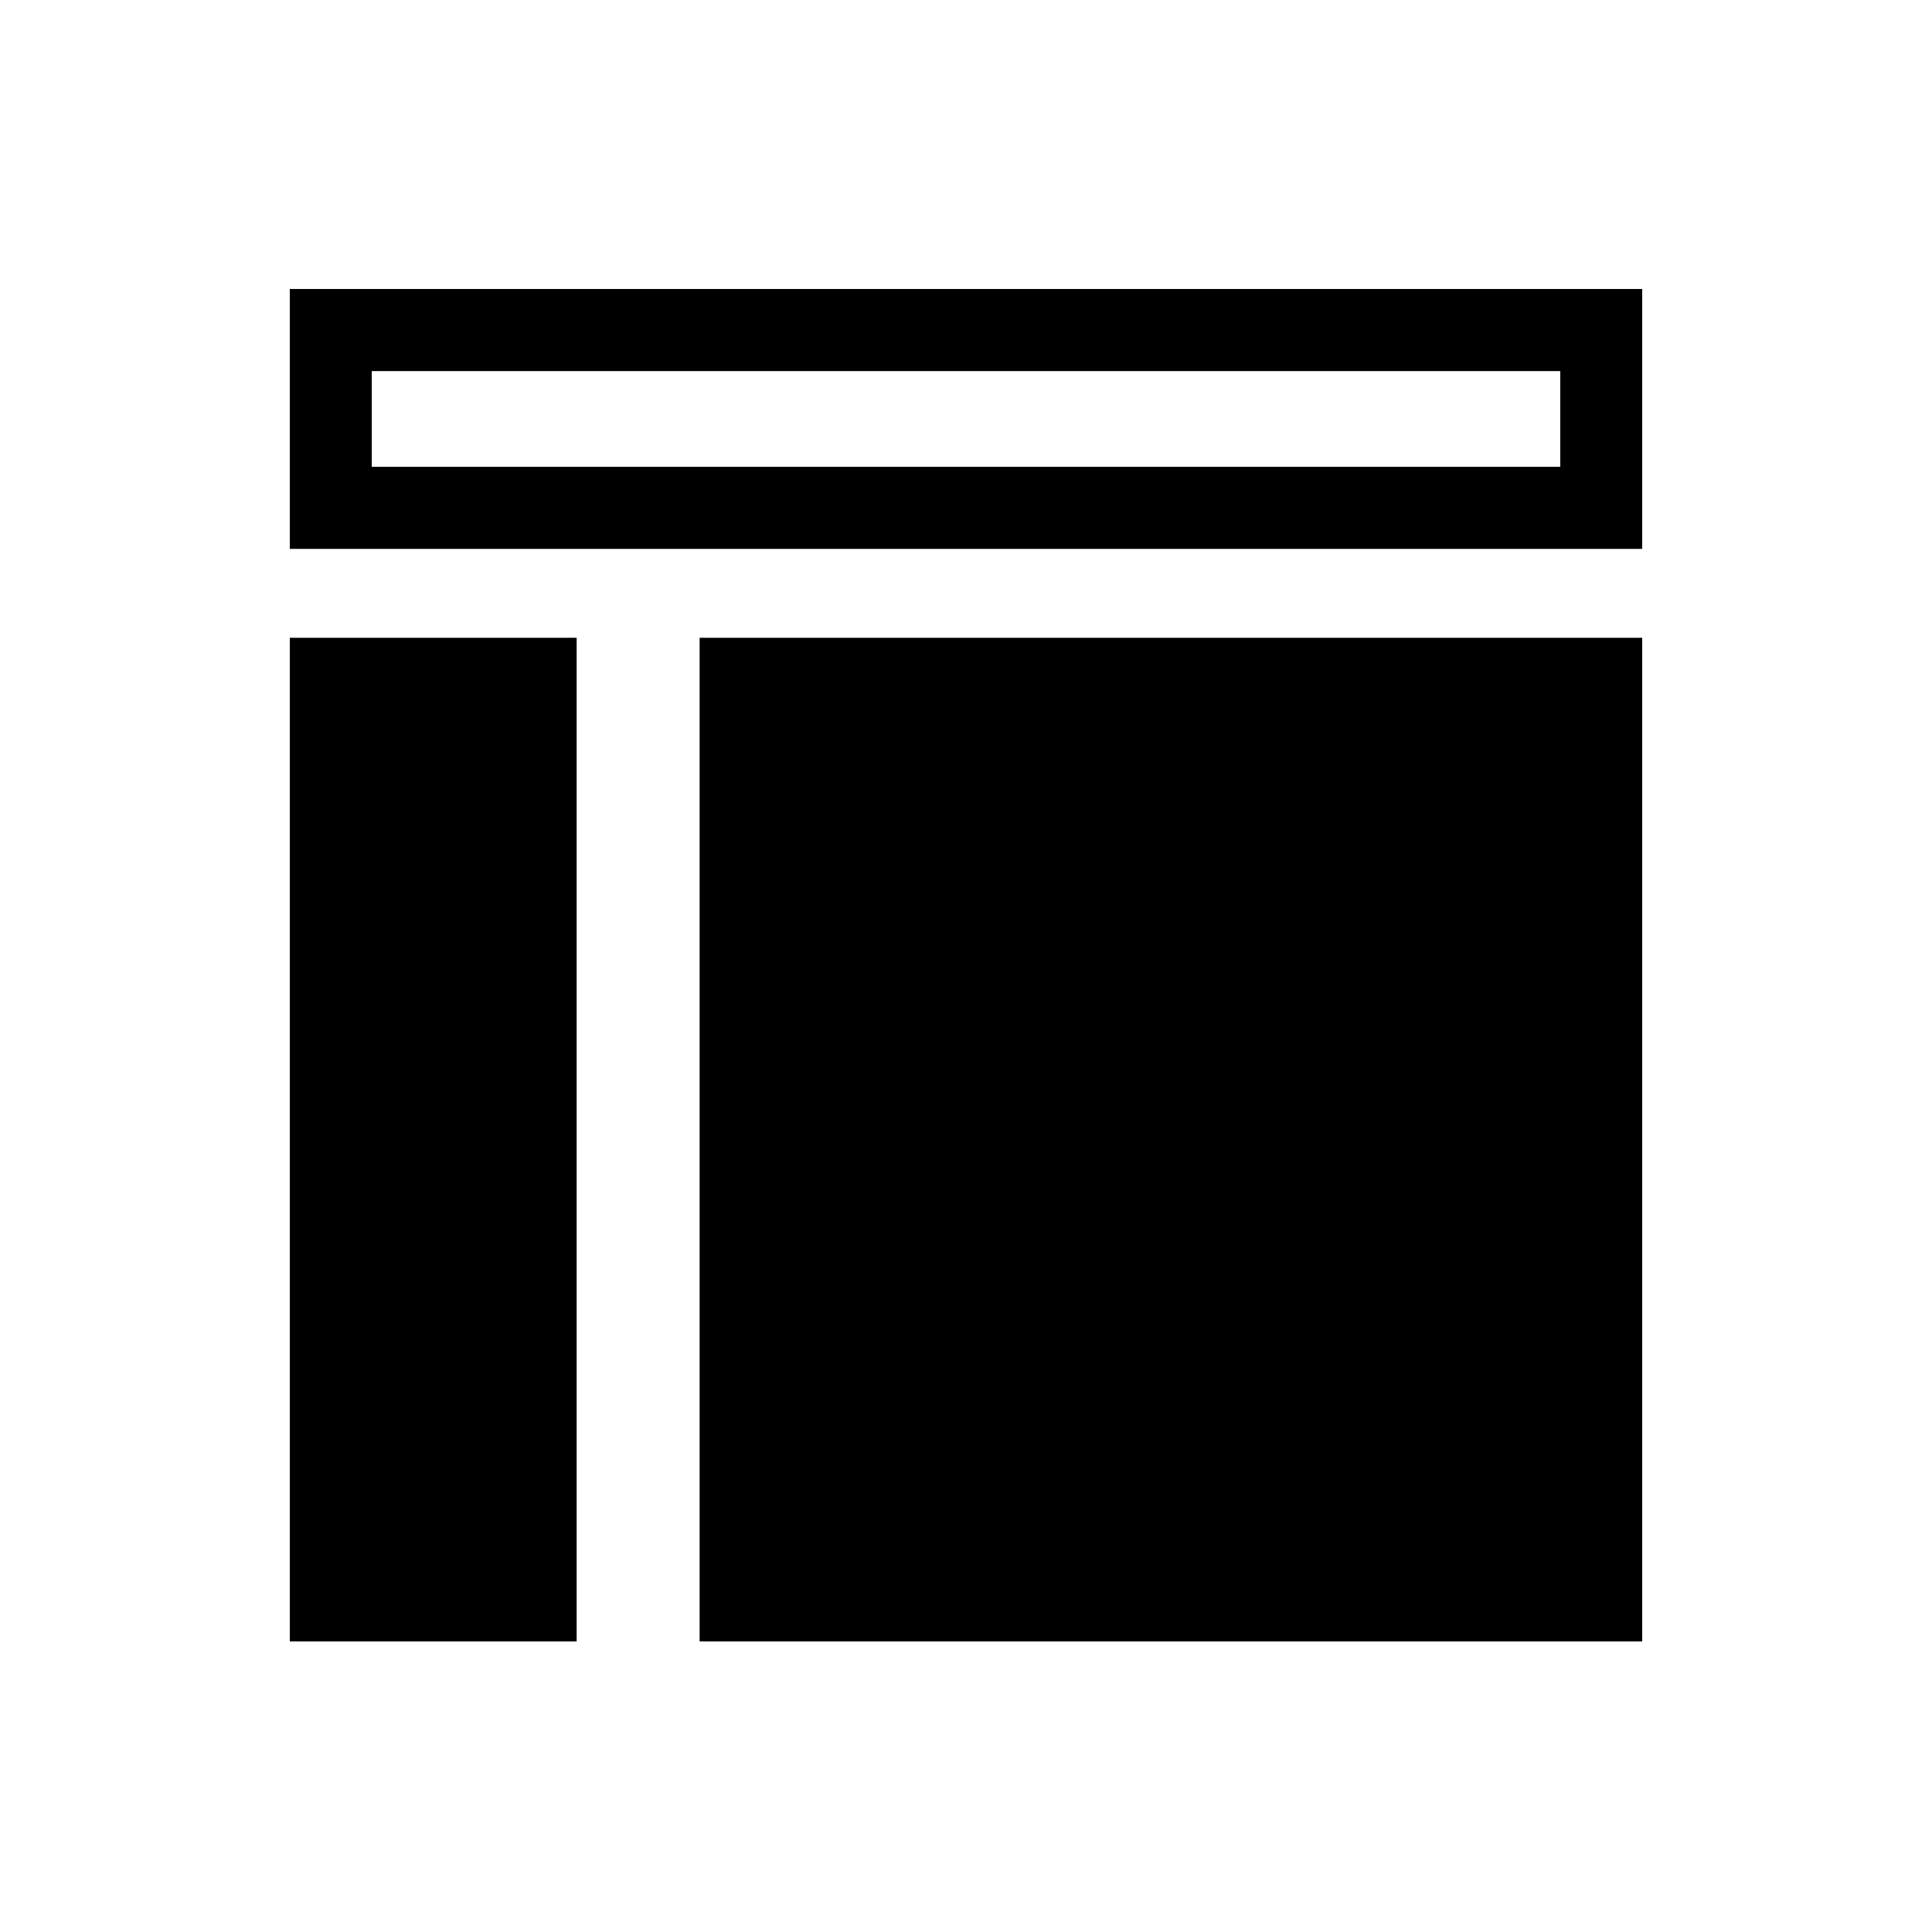 <?xml version="1.0" encoding="utf-8"?>
<!-- Generator: Adobe Illustrator 16.0.0, SVG Export Plug-In . SVG Version: 6.00 Build 0)  -->
<!DOCTYPE svg PUBLIC "-//W3C//DTD SVG 1.1//EN" "http://www.w3.org/Graphics/SVG/1.1/DTD/svg11.dtd">
<svg version="1.1" id="Layer_1" xmlns="http://www.w3.org/2000/svg" xmlns:xlink="http://www.w3.org/1999/xlink" x="0px" y="0px"
	 width="50px" height="50px" viewBox="0 0 50 50" enable-background="new 0 0 50 50" xml:space="preserve">
<g>
	<rect x="18.106" y="16.506" width="24.394" height="25.974"/>
	<rect x="7.5" y="16.506" width="7.424" height="25.974"/>
	<path d="M7.5,7.479v6.726h35V7.479H7.5z M40.379,12.081H9.621V9.604h30.758V12.081z"/>
</g>
</svg>
